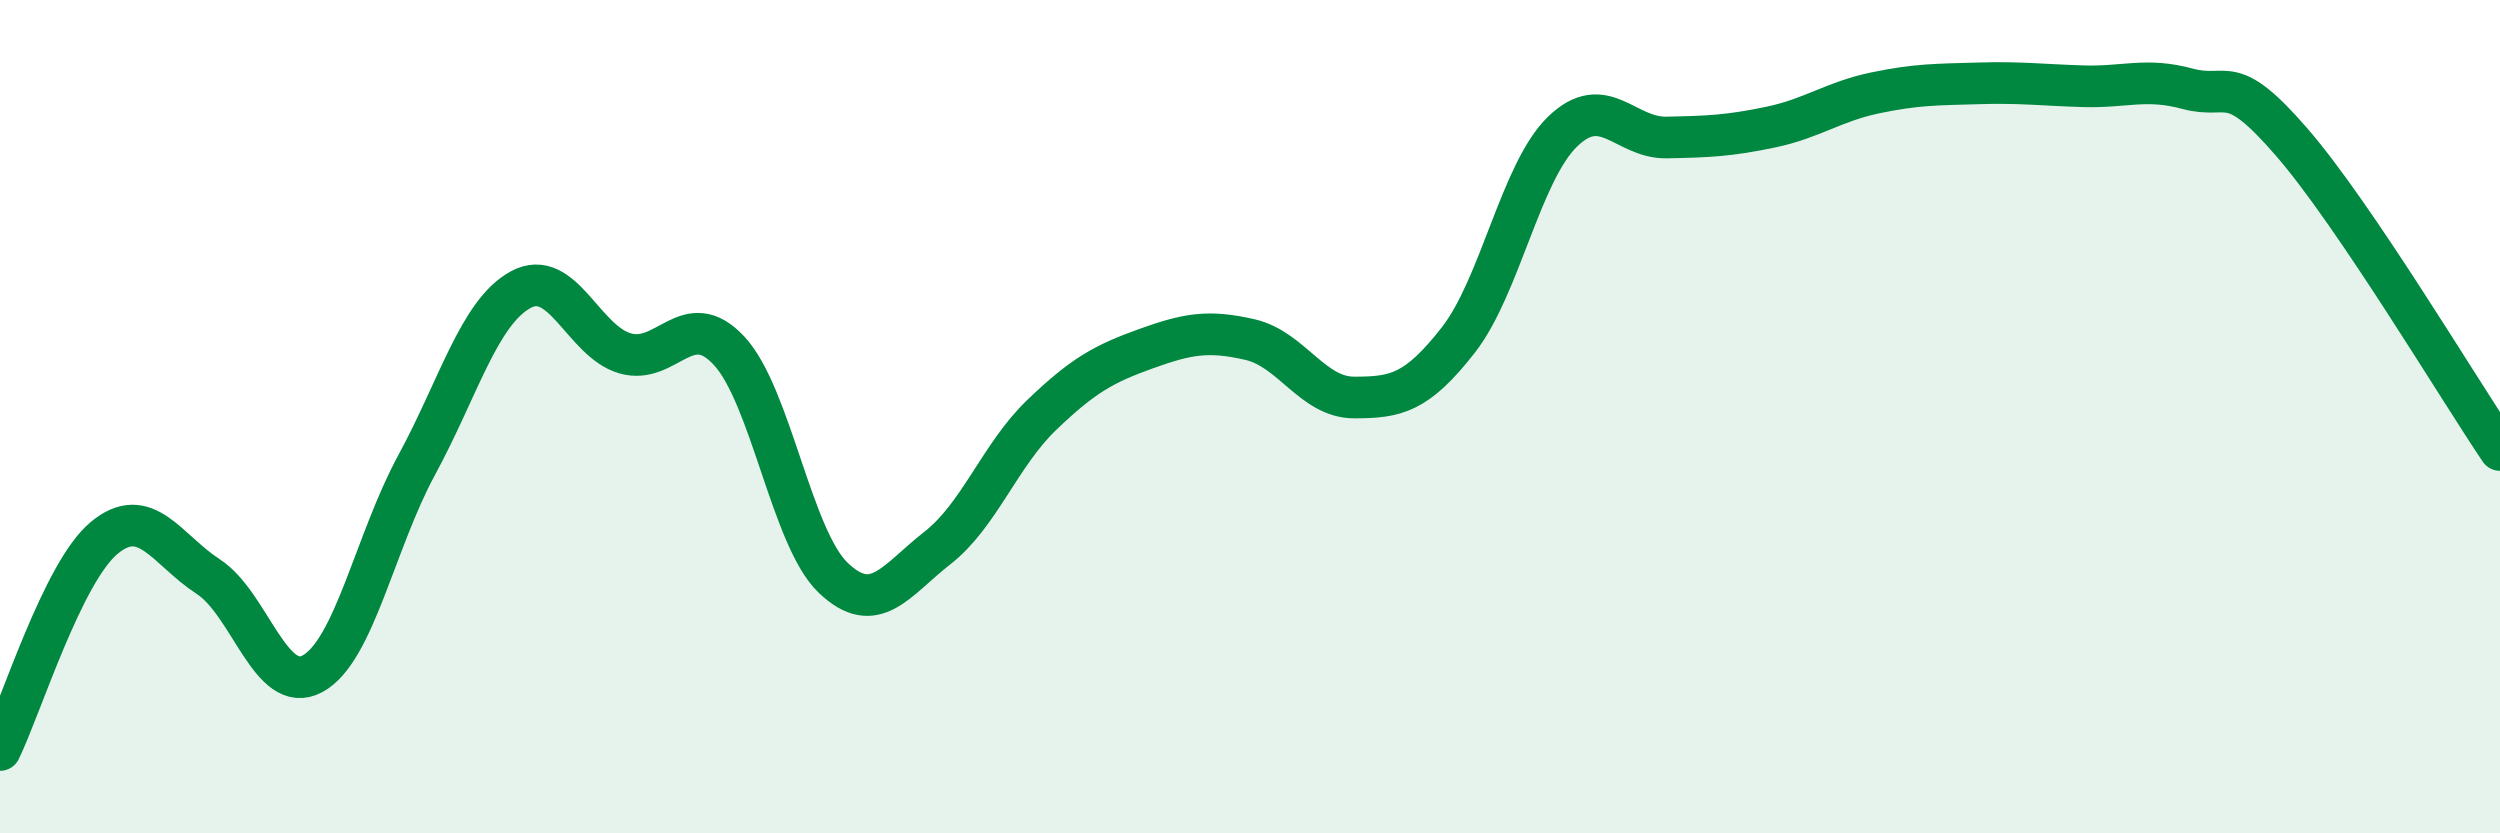 
    <svg width="60" height="20" viewBox="0 0 60 20" xmlns="http://www.w3.org/2000/svg">
      <path
        d="M 0,18 C 0.5,16.98 1.5,13.74 2.5,12.91 C 3.5,12.08 4,13.19 5,13.84 C 6,14.49 6.5,16.71 7.5,16.17 C 8.5,15.63 9,13 10,11.16 C 11,9.32 11.5,7.49 12.5,6.95 C 13.5,6.41 14,8.19 15,8.48 C 16,8.77 16.5,7.34 17.5,8.42 C 18.5,9.5 19,12.92 20,13.87 C 21,14.82 21.5,13.93 22.5,13.15 C 23.5,12.37 24,10.92 25,9.96 C 26,9 26.5,8.73 27.5,8.37 C 28.5,8.01 29,7.92 30,8.15 C 31,8.38 31.5,9.54 32.5,9.54 C 33.5,9.54 34,9.44 35,8.16 C 36,6.88 36.5,4.13 37.5,3.16 C 38.5,2.19 39,3.32 40,3.3 C 41,3.28 41.5,3.26 42.5,3.05 C 43.5,2.84 44,2.44 45,2.23 C 46,2.02 46.5,2.03 47.5,2 C 48.5,1.97 49,2.04 50,2.07 C 51,2.1 51.5,1.86 52.5,2.13 C 53.5,2.4 53.5,1.68 55,3.41 C 56.5,5.14 59,9.32 60,10.8L60 20L0 20Z"
        fill="#008740"
        opacity="0.1"
        stroke-linecap="round"
        stroke-linejoin="round"
      />
      <path
        d="M 0,18 C 0.5,16.98 1.5,13.74 2.5,12.91 C 3.5,12.08 4,13.19 5,13.84 C 6,14.49 6.5,16.71 7.5,16.17 C 8.5,15.63 9,13 10,11.16 C 11,9.32 11.5,7.49 12.5,6.95 C 13.5,6.41 14,8.19 15,8.48 C 16,8.77 16.5,7.34 17.5,8.42 C 18.5,9.5 19,12.92 20,13.87 C 21,14.82 21.5,13.93 22.5,13.15 C 23.5,12.37 24,10.92 25,9.96 C 26,9 26.5,8.73 27.5,8.37 C 28.5,8.01 29,7.92 30,8.15 C 31,8.38 31.5,9.54 32.5,9.54 C 33.5,9.54 34,9.44 35,8.16 C 36,6.88 36.5,4.13 37.5,3.16 C 38.5,2.19 39,3.32 40,3.3 C 41,3.28 41.5,3.26 42.5,3.05 C 43.5,2.84 44,2.44 45,2.23 C 46,2.02 46.5,2.03 47.5,2 C 48.5,1.97 49,2.04 50,2.07 C 51,2.1 51.5,1.86 52.5,2.13 C 53.5,2.4 53.5,1.68 55,3.41 C 56.5,5.14 59,9.32 60,10.8"
        stroke="#008740"
        stroke-width="1"
        fill="none"
        stroke-linecap="round"
        stroke-linejoin="round"
      />
    </svg>
  